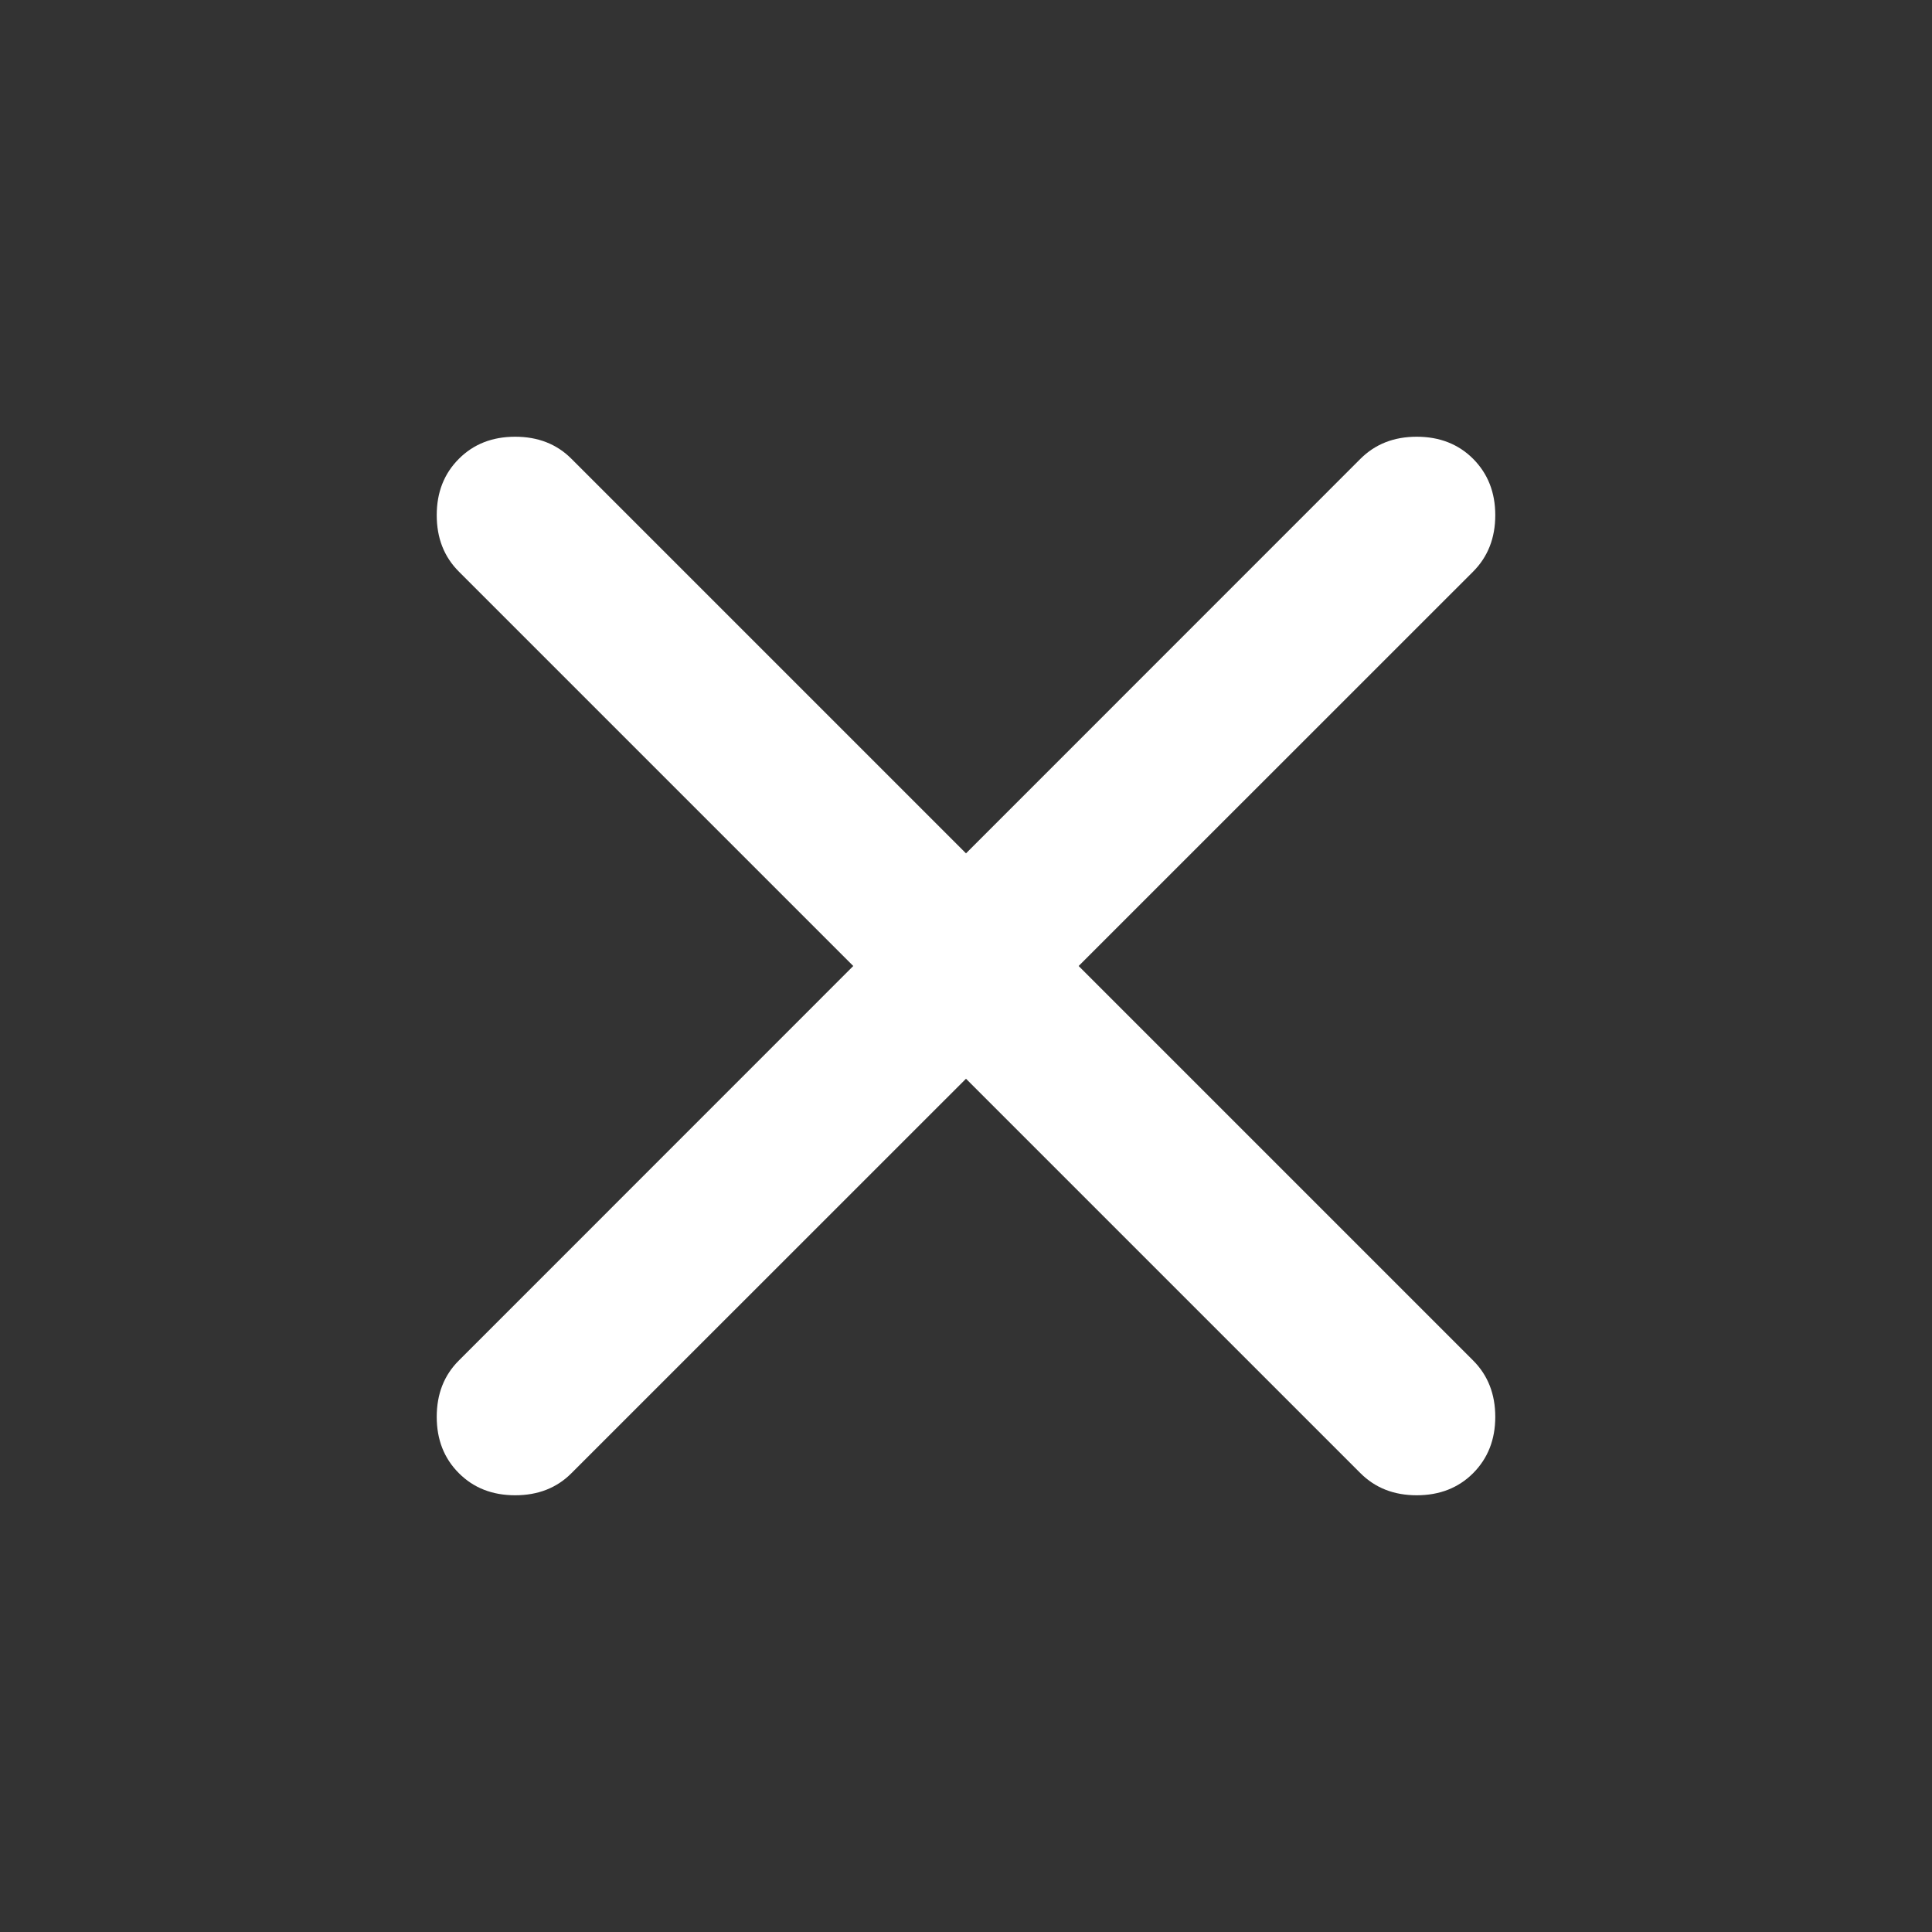 <svg xmlns="http://www.w3.org/2000/svg" width="20" height="20" viewBox="0 0 20 20" fill="none">
    <rect x="0" y="0" width="20" height="20" fill="#333333" stroke="none"/>
    <path
        d="M10 11.167L5.916 15.25C5.764 15.403 5.569 15.479 5.333 15.479C5.097 15.479 4.902 15.403 4.75 15.25C4.597 15.097 4.521 14.903 4.521 14.667C4.521 14.431 4.597 14.236 4.75 14.084L8.833 10L4.75 5.917C4.597 5.764 4.521 5.57 4.521 5.333C4.521 5.097 4.597 4.903 4.75 4.75C4.902 4.597 5.097 4.521 5.333 4.521C5.569 4.521 5.764 4.597 5.916 4.75L10 8.834L14.083 4.75C14.236 4.597 14.43 4.521 14.666 4.521C14.902 4.521 15.097 4.597 15.25 4.75C15.402 4.903 15.479 5.097 15.479 5.333C15.479 5.57 15.402 5.764 15.25 5.917L11.166 10L15.25 14.084C15.402 14.236 15.479 14.431 15.479 14.667C15.479 14.903 15.402 15.097 15.25 15.25C15.097 15.403 14.902 15.479 14.666 15.479C14.43 15.479 14.236 15.403 14.083 15.25L10 11.167Z"
        fill="white" />
  </svg>